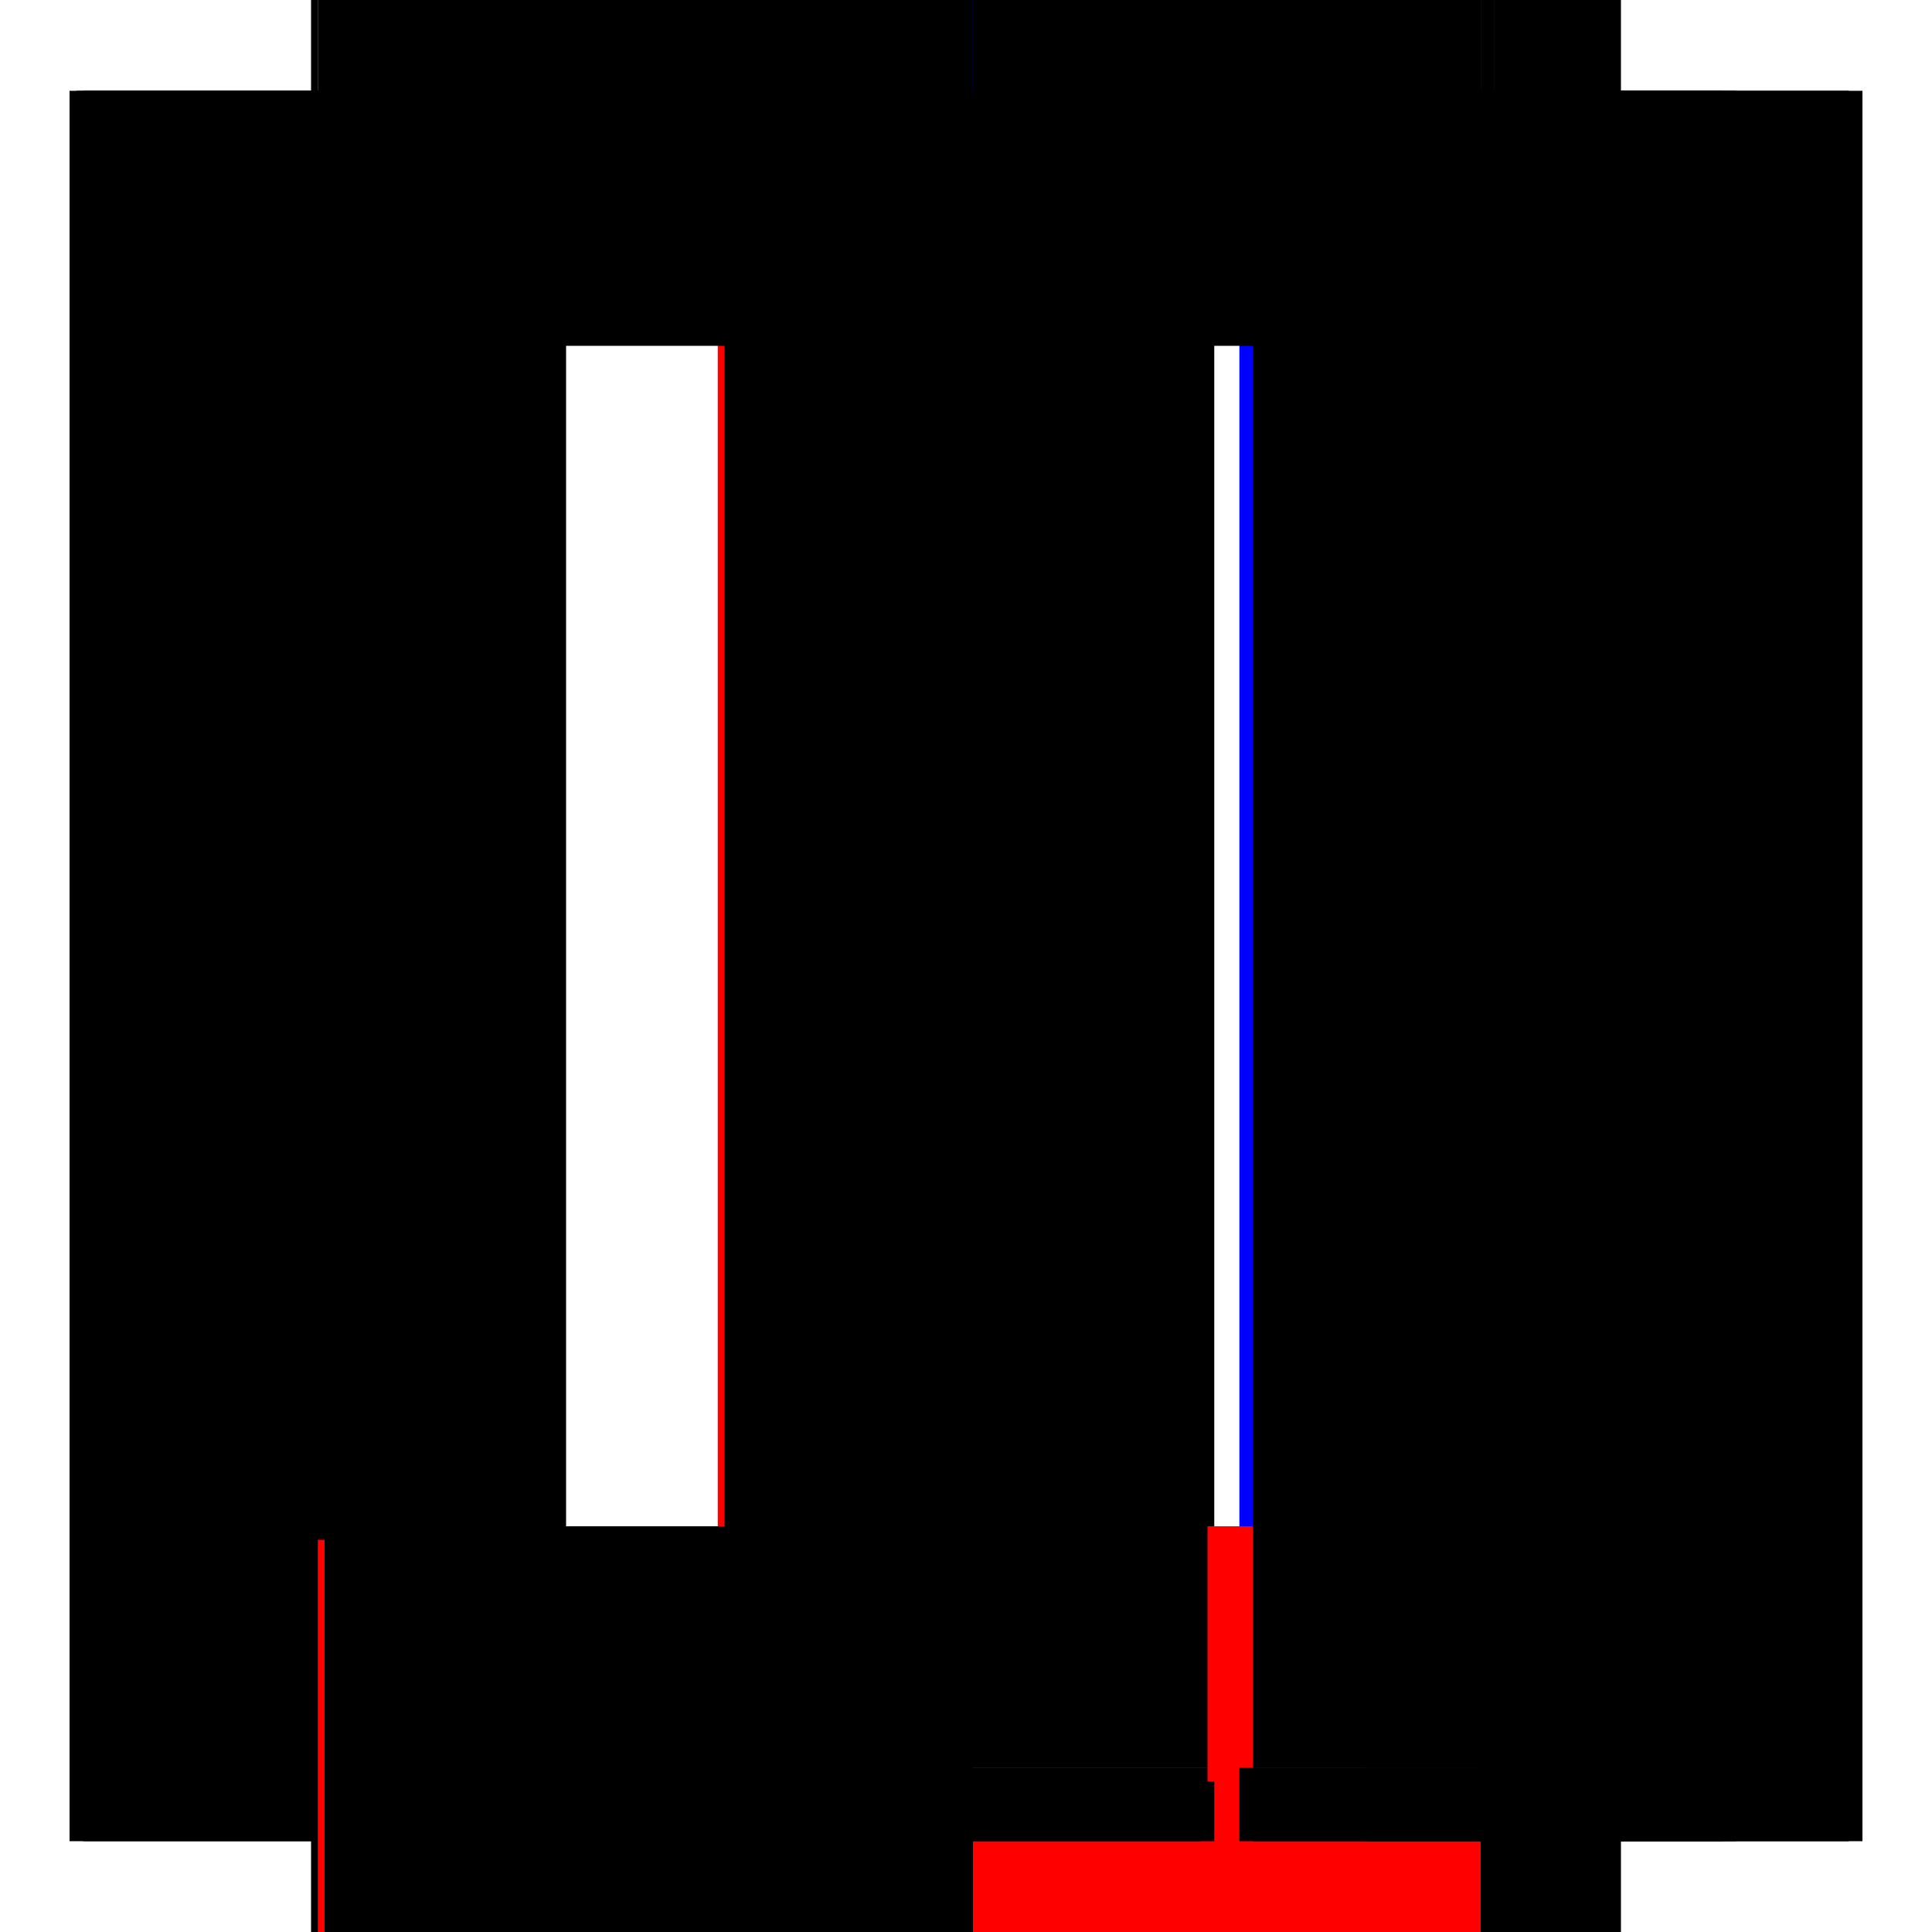 <?xml version="1.0" encoding="utf-8" ?>
<svg xmlns="http://www.w3.org/2000/svg" xmlns:ev="http://www.w3.org/2001/xml-events" xmlns:xlink="http://www.w3.org/1999/xlink" baseProfile="full" height="100%" version="1.1" viewBox="-1,-1,2,2" width="100%">
  <defs>
    <style type="text/css"><![CDATA[.vectorEffectClass {vector-effect: non-scaling-stroke;}]]></style>
  </defs>
  <line class="vectorEffectClass" fill="none" stroke="black" stroke-width="0.5" x1="-0.678" x2="-0.678" y1="0.906" y2="-0.906"/>
  <line class="vectorEffectClass" fill="none" stroke="black" stroke-width="0.5" x1="0.678" x2="0.678" y1="0.906" y2="-0.906"/>
  <line class="vectorEffectClass" fill="none" stroke="black" stroke-width="0.5" x1="-0.664" x2="-0.664" y1="0.83" y2="-0.892"/>
  <line class="vectorEffectClass" fill="none" stroke="black" stroke-width="0.5" x1="0.664" x2="0.664" y1="0.83" y2="-0.892"/>
  <line class="vectorEffectClass" fill="none" stroke="red" stroke-width="0.5" x1="-0.007" x2="-0.007" y1="0.83" y2="-0.892"/>
  <line class="vectorEffectClass" fill="none" stroke="black" stroke-width="0.5" x1="0.007" x2="0.007" y1="0.83" y2="-0.892"/>
  <line class="vectorEffectClass" fill="none" stroke="blue" stroke-width="0.5" x1="0.533" x2="0.533" y1="0.825" y2="-0.892"/>
  <line class="vectorEffectClass" fill="none" stroke="black" stroke-width="0.5" x1="-0.664" x2="0.0" y1="-0.906" y2="-0.906"/>
  <line class="vectorEffectClass" fill="none" stroke="black" stroke-width="0.5" x1="-0.664" x2="-0.007" y1="0.906" y2="0.906"/>
  <line class="vectorEffectClass" fill="none" stroke="black" stroke-width="0.5" x1="-0.664" x2="-0.007" y1="0.83" y2="0.83"/>
  <line class="vectorEffectClass" fill="none" stroke="black" stroke-width="0.5" x1="-0.664" x2="-0.007" y1="-0.892" y2="-0.892"/>
  <line class="vectorEffectClass" fill="none" stroke="black" stroke-width="0.5" x1="-0.664" x2="-0.007" y1="0.844" y2="0.844"/>
  <line class="vectorEffectClass" fill="none" stroke="blue" stroke-width="0.5" x1="0.003" x2="0.533" y1="-0.906" y2="-0.906"/>
  <line class="vectorEffectClass" fill="none" stroke="black" stroke-width="0.5" x1="0.007" x2="0.533" y1="0.906" y2="0.906"/>
  <line class="vectorEffectClass" fill="none" stroke="red" stroke-width="0.5" x1="0.007" x2="0.533" y1="0.844" y2="0.844"/>
  <line class="vectorEffectClass" fill="none" stroke="black" stroke-width="0.5" x1="0.007" x2="0.533" y1="-0.892" y2="-0.892"/>
  <line class="vectorEffectClass" fill="none" stroke="red" stroke-width="0.5" x1="0.007" x2="0.533" y1="0.83" y2="0.83"/>
  <line class="vectorEffectClass" fill="none" stroke="black" stroke-width="0.5" x1="0.547" x2="0.664" y1="0.906" y2="0.906"/>
  <line class="vectorEffectClass" fill="none" stroke="black" stroke-width="0.5" x1="0.547" x2="0.664" y1="-0.906" y2="-0.906"/>
  <line class="vectorEffectClass" fill="none" stroke="black" stroke-width="0.5" x1="0.547" x2="0.664" y1="-0.892" y2="-0.892"/>
  <line class="vectorEffectClass" fill="none" stroke="black" stroke-width="0.5" x1="0.547" x2="0.664" y1="0.83" y2="0.83"/>
  <line class="vectorEffectClass" fill="none" stroke="black" stroke-width="0.5" x1="0.547" x2="0.664" y1="0.844" y2="0.844"/>
  <line class="vectorEffectClass" fill="none" stroke="black" stroke-width="0.5" x1="-0.664" x2="-0.664" y1="0.906" y2="0.844"/>
  <line class="vectorEffectClass" fill="none" stroke="black" stroke-width="0.5" x1="0.664" x2="0.664" y1="0.906" y2="0.844"/>
  <line class="vectorEffectClass" fill="none" stroke="black" stroke-width="0.5" x1="-0.664" x2="-0.664" y1="0.844" y2="0.83"/>
  <line class="vectorEffectClass" fill="none" stroke="black" stroke-width="0.5" x1="-0.664" x2="-0.664" y1="-0.892" y2="-0.906"/>
  <line class="vectorEffectClass" fill="none" stroke="black" stroke-width="0.5" x1="-0.678" x2="-0.664" y1="0.906" y2="0.906"/>
  <line class="vectorEffectClass" fill="none" stroke="black" stroke-width="0.5" x1="0.664" x2="0.664" y1="0.844" y2="0.83"/>
  <line class="vectorEffectClass" fill="none" stroke="black" stroke-width="0.5" x1="0.664" x2="0.664" y1="-0.892" y2="-0.906"/>
  <line class="vectorEffectClass" fill="none" stroke="black" stroke-width="0.5" x1="0.664" x2="0.678" y1="0.906" y2="0.906"/>
  <line class="vectorEffectClass" fill="none" stroke="black" stroke-width="0.5" x1="0.664" x2="0.678" y1="-0.906" y2="-0.906"/>
  <line class="vectorEffectClass" fill="none" stroke="black" stroke-width="0.5" x1="0.533" x2="0.547" y1="0.906" y2="0.906"/>
  <line class="vectorEffectClass" fill="none" stroke="black" stroke-width="0.5" x1="0.533" x2="0.547" y1="-0.906" y2="-0.906"/>
  <line class="vectorEffectClass" fill="none" stroke="black" stroke-width="0.5" x1="0.533" x2="0.547" y1="-0.892" y2="-0.892"/>
  <line class="vectorEffectClass" fill="none" stroke="black" stroke-width="0.5" x1="0.533" x2="0.547" y1="0.83" y2="0.83"/>
  <line class="vectorEffectClass" fill="none" stroke="black" stroke-width="0.5" x1="0.533" x2="0.547" y1="0.844" y2="0.844"/>
  <line class="vectorEffectClass" fill="none" stroke="black" stroke-width="0.5" x1="-0.007" x2="0.007" y1="0.906" y2="0.906"/>
  <line class="vectorEffectClass" fill="none" stroke="black" stroke-width="0.5" x1="-0.678" x2="-0.671" y1="-0.906" y2="-0.906"/>
  <line class="vectorEffectClass" fill="none" stroke="black" stroke-width="0.5" x1="-0.671" x2="-0.664" y1="-0.906" y2="-0.906"/>
  <line class="vectorEffectClass" fill="none" stroke="black" stroke-width="0.5" x1="-0.007" x2="0.0" y1="0.83" y2="0.83"/>
  <line class="vectorEffectClass" fill="none" stroke="black" stroke-width="0.5" x1="-0.007" x2="0.0" y1="-0.892" y2="-0.892"/>
  <line class="vectorEffectClass" fill="none" stroke="black" stroke-width="0.5" x1="0.0" x2="0.007" y1="-0.892" y2="-0.892"/>
  <line class="vectorEffectClass" fill="none" stroke="black" stroke-width="0.5" x1="0.0" x2="0.007" y1="0.83" y2="0.83"/>
  <line class="vectorEffectClass" fill="none" stroke="black" stroke-width="0.5" x1="-0.007" x2="0.0" y1="0.844" y2="0.844"/>
  <line class="vectorEffectClass" fill="none" stroke="black" stroke-width="0.5" x1="0.0" x2="0.007" y1="0.844" y2="0.844"/>
  <line class="vectorEffectClass" fill="none" stroke="black" stroke-dasharray="5.0 5.0" stroke-width="0.5" x1="-0.671" x2="-0.671" y1="0.844" y2="-0.906"/>
  <line class="vectorEffectClass" fill="none" stroke="black" stroke-dasharray="5.0 5.0" stroke-width="0.5" x1="0.0" x2="0.0" y1="0.83" y2="-0.892"/>
  <line class="vectorEffectClass" fill="none" stroke="black" stroke-dasharray="5.0 5.0" stroke-width="0.5" x1="0.547" x2="0.547" y1="0.83" y2="-0.892"/>
  <line class="vectorEffectClass" fill="none" stroke="black" stroke-dasharray="5.0 5.0" stroke-width="0.5" x1="0.533" x2="0.533" y1="0.906" y2="0.844"/>
  <line class="vectorEffectClass" fill="none" stroke="black" stroke-dasharray="5.0 5.0" stroke-width="0.5" x1="0.547" x2="0.547" y1="0.906" y2="0.844"/>
  <line class="vectorEffectClass" fill="none" stroke="black" stroke-dasharray="5.0 5.0" stroke-width="0.5" x1="-0.007" x2="-0.007" y1="0.906" y2="0.844"/>
  <line class="vectorEffectClass" fill="none" stroke="black" stroke-dasharray="5.0 5.0" stroke-width="0.5" x1="0.007" x2="0.007" y1="0.906" y2="0.844"/>
  <line class="vectorEffectClass" fill="none" stroke="black" stroke-dasharray="5.0 5.0" stroke-width="0.5" x1="-0.0" x2="0.0" y1="0.844" y2="0.83"/>
  <line class="vectorEffectClass" fill="none" stroke="black" stroke-dasharray="5.0 5.0" stroke-width="0.5" x1="0.547" x2="0.547" y1="0.844" y2="0.83"/>
  <line class="vectorEffectClass" fill="none" stroke="black" stroke-dasharray="5.0 5.0" stroke-width="0.5" x1="0.0" x2="-0.0" y1="-0.892" y2="-0.906"/>
  <line class="vectorEffectClass" fill="none" stroke="black" stroke-dasharray="5.0 5.0" stroke-width="0.5" x1="0.547" x2="0.547" y1="-0.892" y2="-0.906"/>
  <line class="vectorEffectClass" fill="none" stroke="black" stroke-dasharray="5.0 5.0" stroke-width="0.5" x1="0.533" x2="0.533" y1="0.844" y2="0.83"/>
  <line class="vectorEffectClass" fill="none" stroke="black" stroke-dasharray="5.0 5.0" stroke-width="0.5" x1="0.533" x2="0.533" y1="-0.892" y2="-0.906"/>
  <line class="vectorEffectClass" fill="none" stroke="red" stroke-dasharray="5.0 5.0" stroke-width="0.5" x1="-0.671" x2="-0.664" y1="0.844" y2="0.844"/>
</svg>
